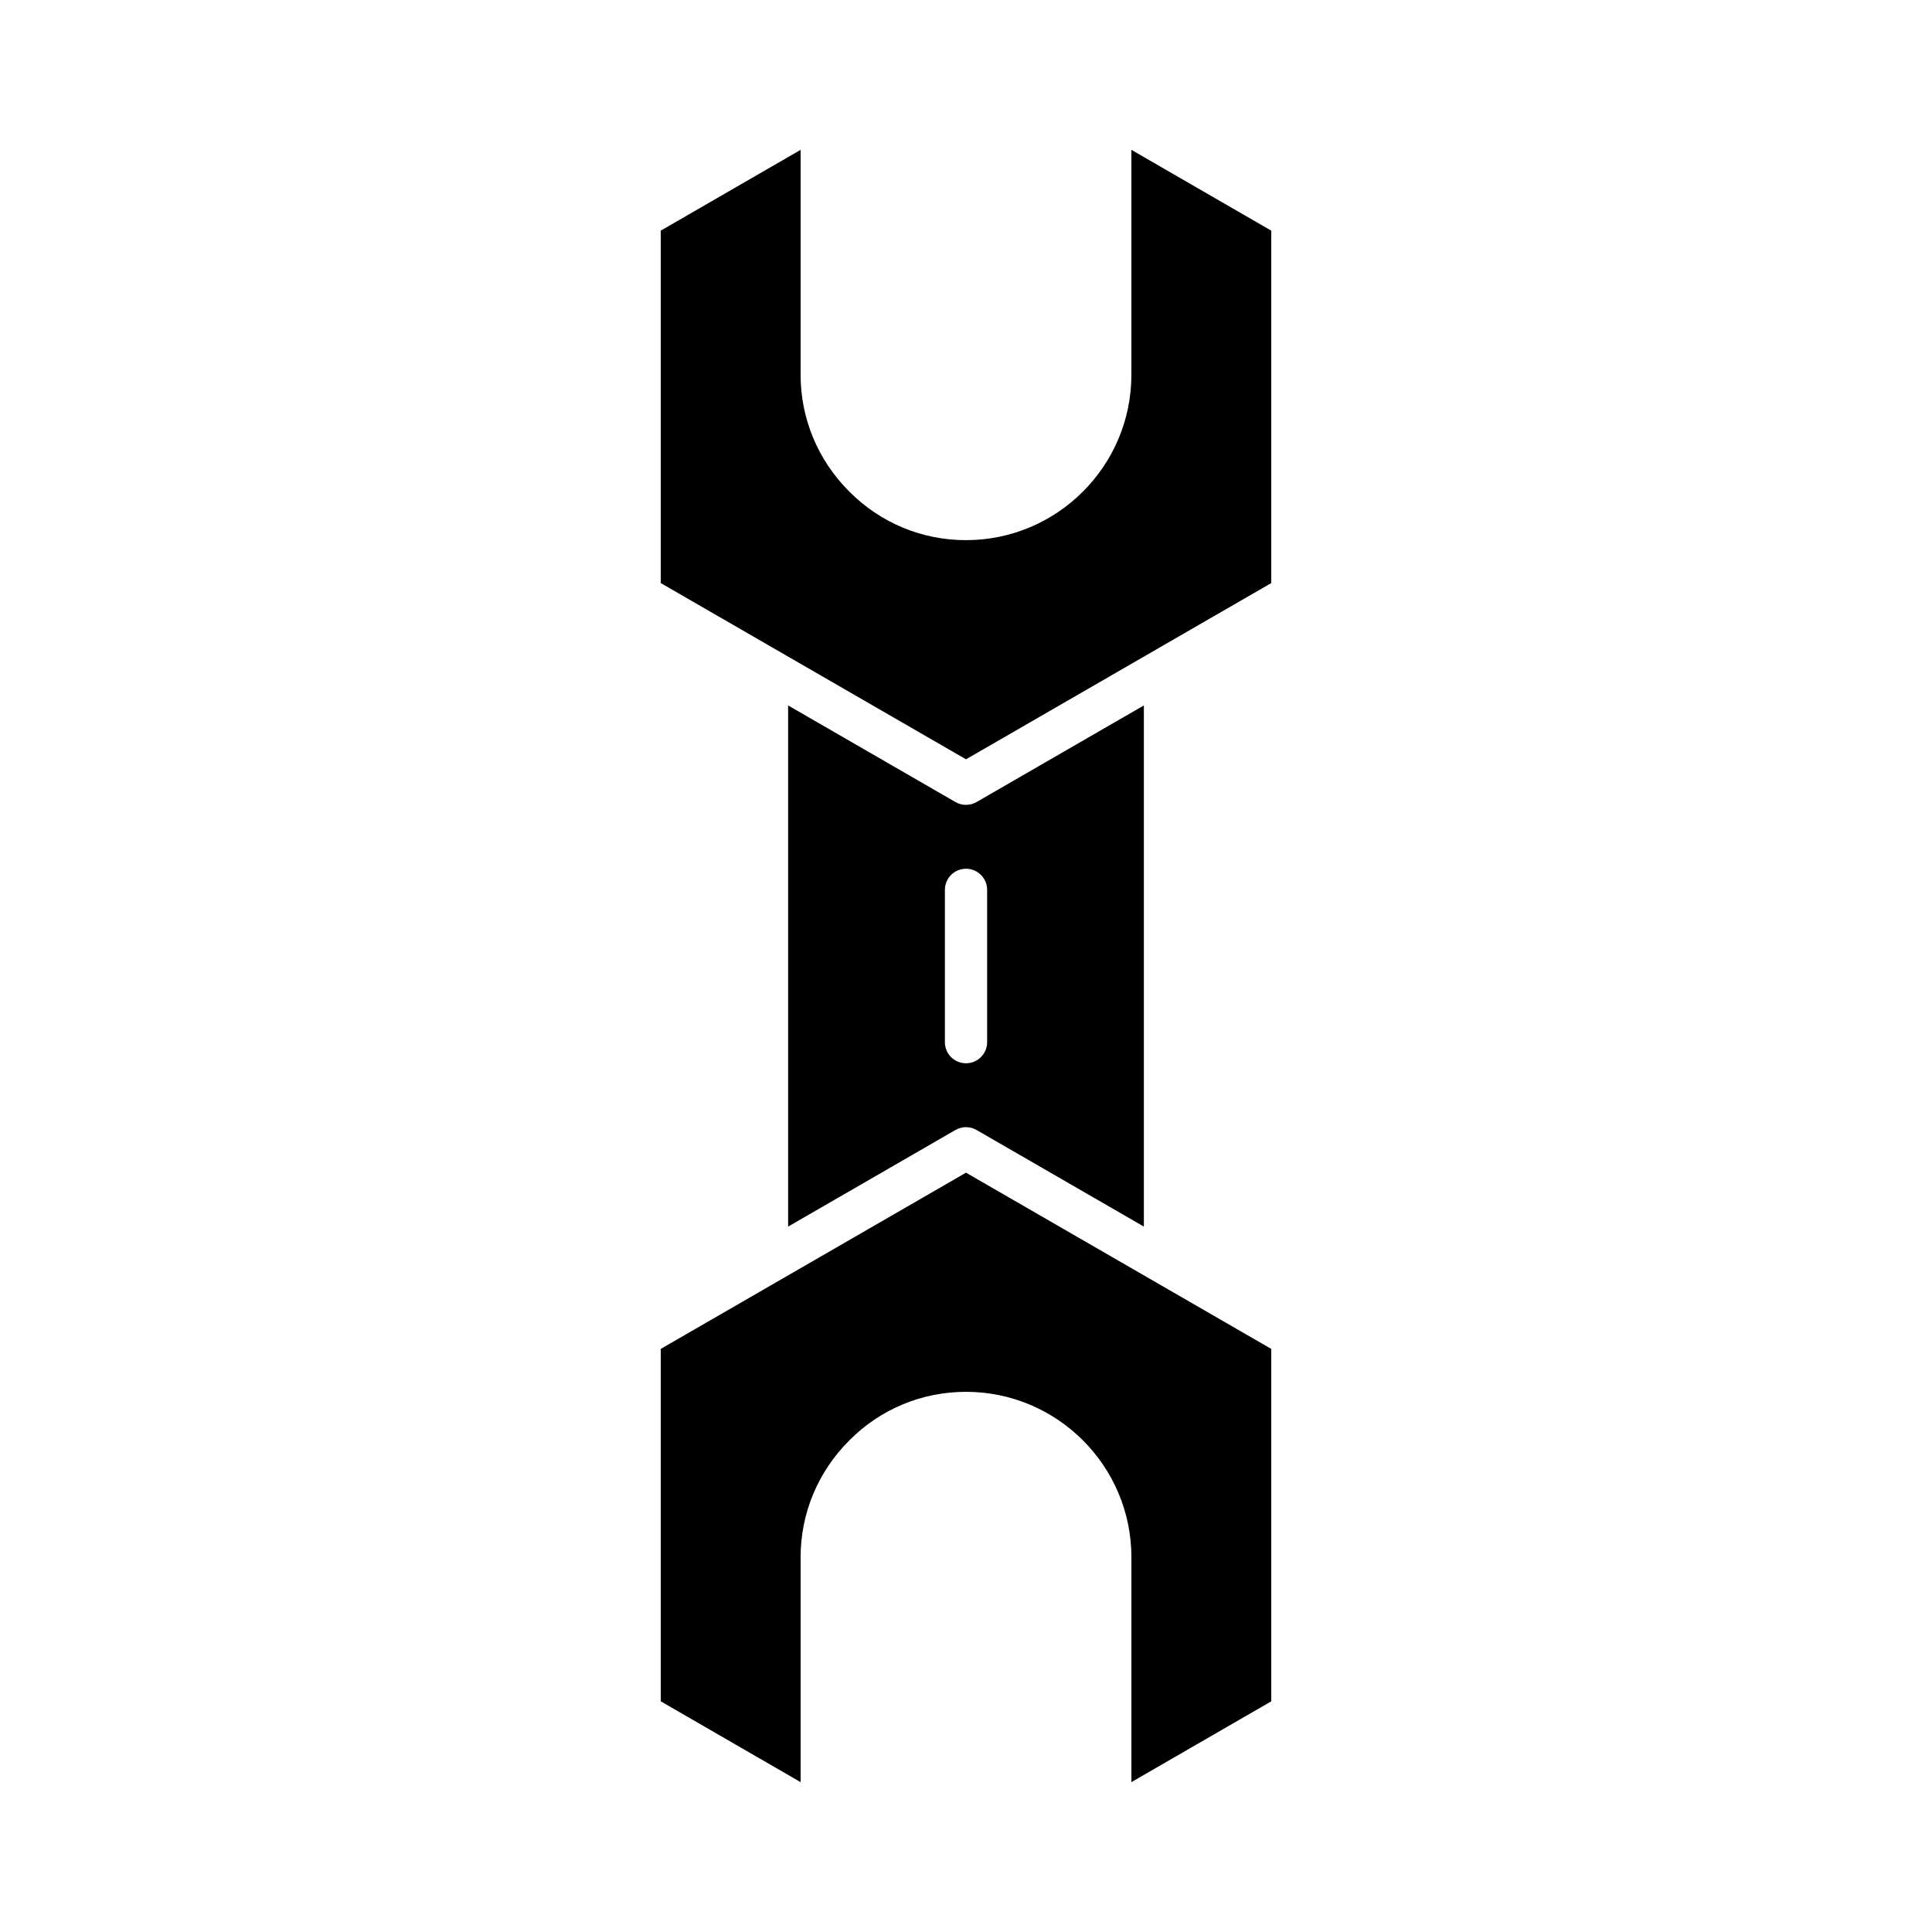<?xml version="1.0" encoding="UTF-8"?>
<!-- Uploaded to: ICON Repo, www.svgrepo.com, Generator: ICON Repo Mixer Tools -->
<svg fill="#000000" width="800px" height="800px" version="1.1" viewBox="144 144 512 512" xmlns="http://www.w3.org/2000/svg">
 <g>
  <path d="m443.83 183.71v59.602c0 24.168-19.664 43.832-43.832 43.832-11.703 0-22.699-4.582-30.957-12.902-8.297-8.309-12.875-19.293-12.875-30.93l0.004-59.602-37.059 21.41v93.402l80.891 46.703 80.891-46.703v-93.402z"/>
  <path d="m319.11 501.47v93.402l37.059 21.41v-59.602c0-11.633 4.574-22.621 12.891-30.941 8.242-8.309 19.238-12.891 30.941-12.891 24.168 0 43.832 19.664 43.832 43.832v59.602l37.059-21.41v-93.402l-80.891-46.699z"/>
  <path d="m402.8 443.46 44.336 25.598v-138.11l-44.336 25.598c-0.863 0.5-1.832 0.75-2.801 0.75s-1.934-0.25-2.801-0.75l-44.336-25.598v138.11l44.34-25.598c1.727-1 3.871-1 5.598 0zm-8.395-23.281v-40.355c0-3.09 2.504-5.598 5.598-5.598s5.598 2.508 5.598 5.598v40.355c0 3.09-2.504 5.598-5.598 5.598-3.098 0-5.598-2.508-5.598-5.598z"/>
 </g>
</svg>